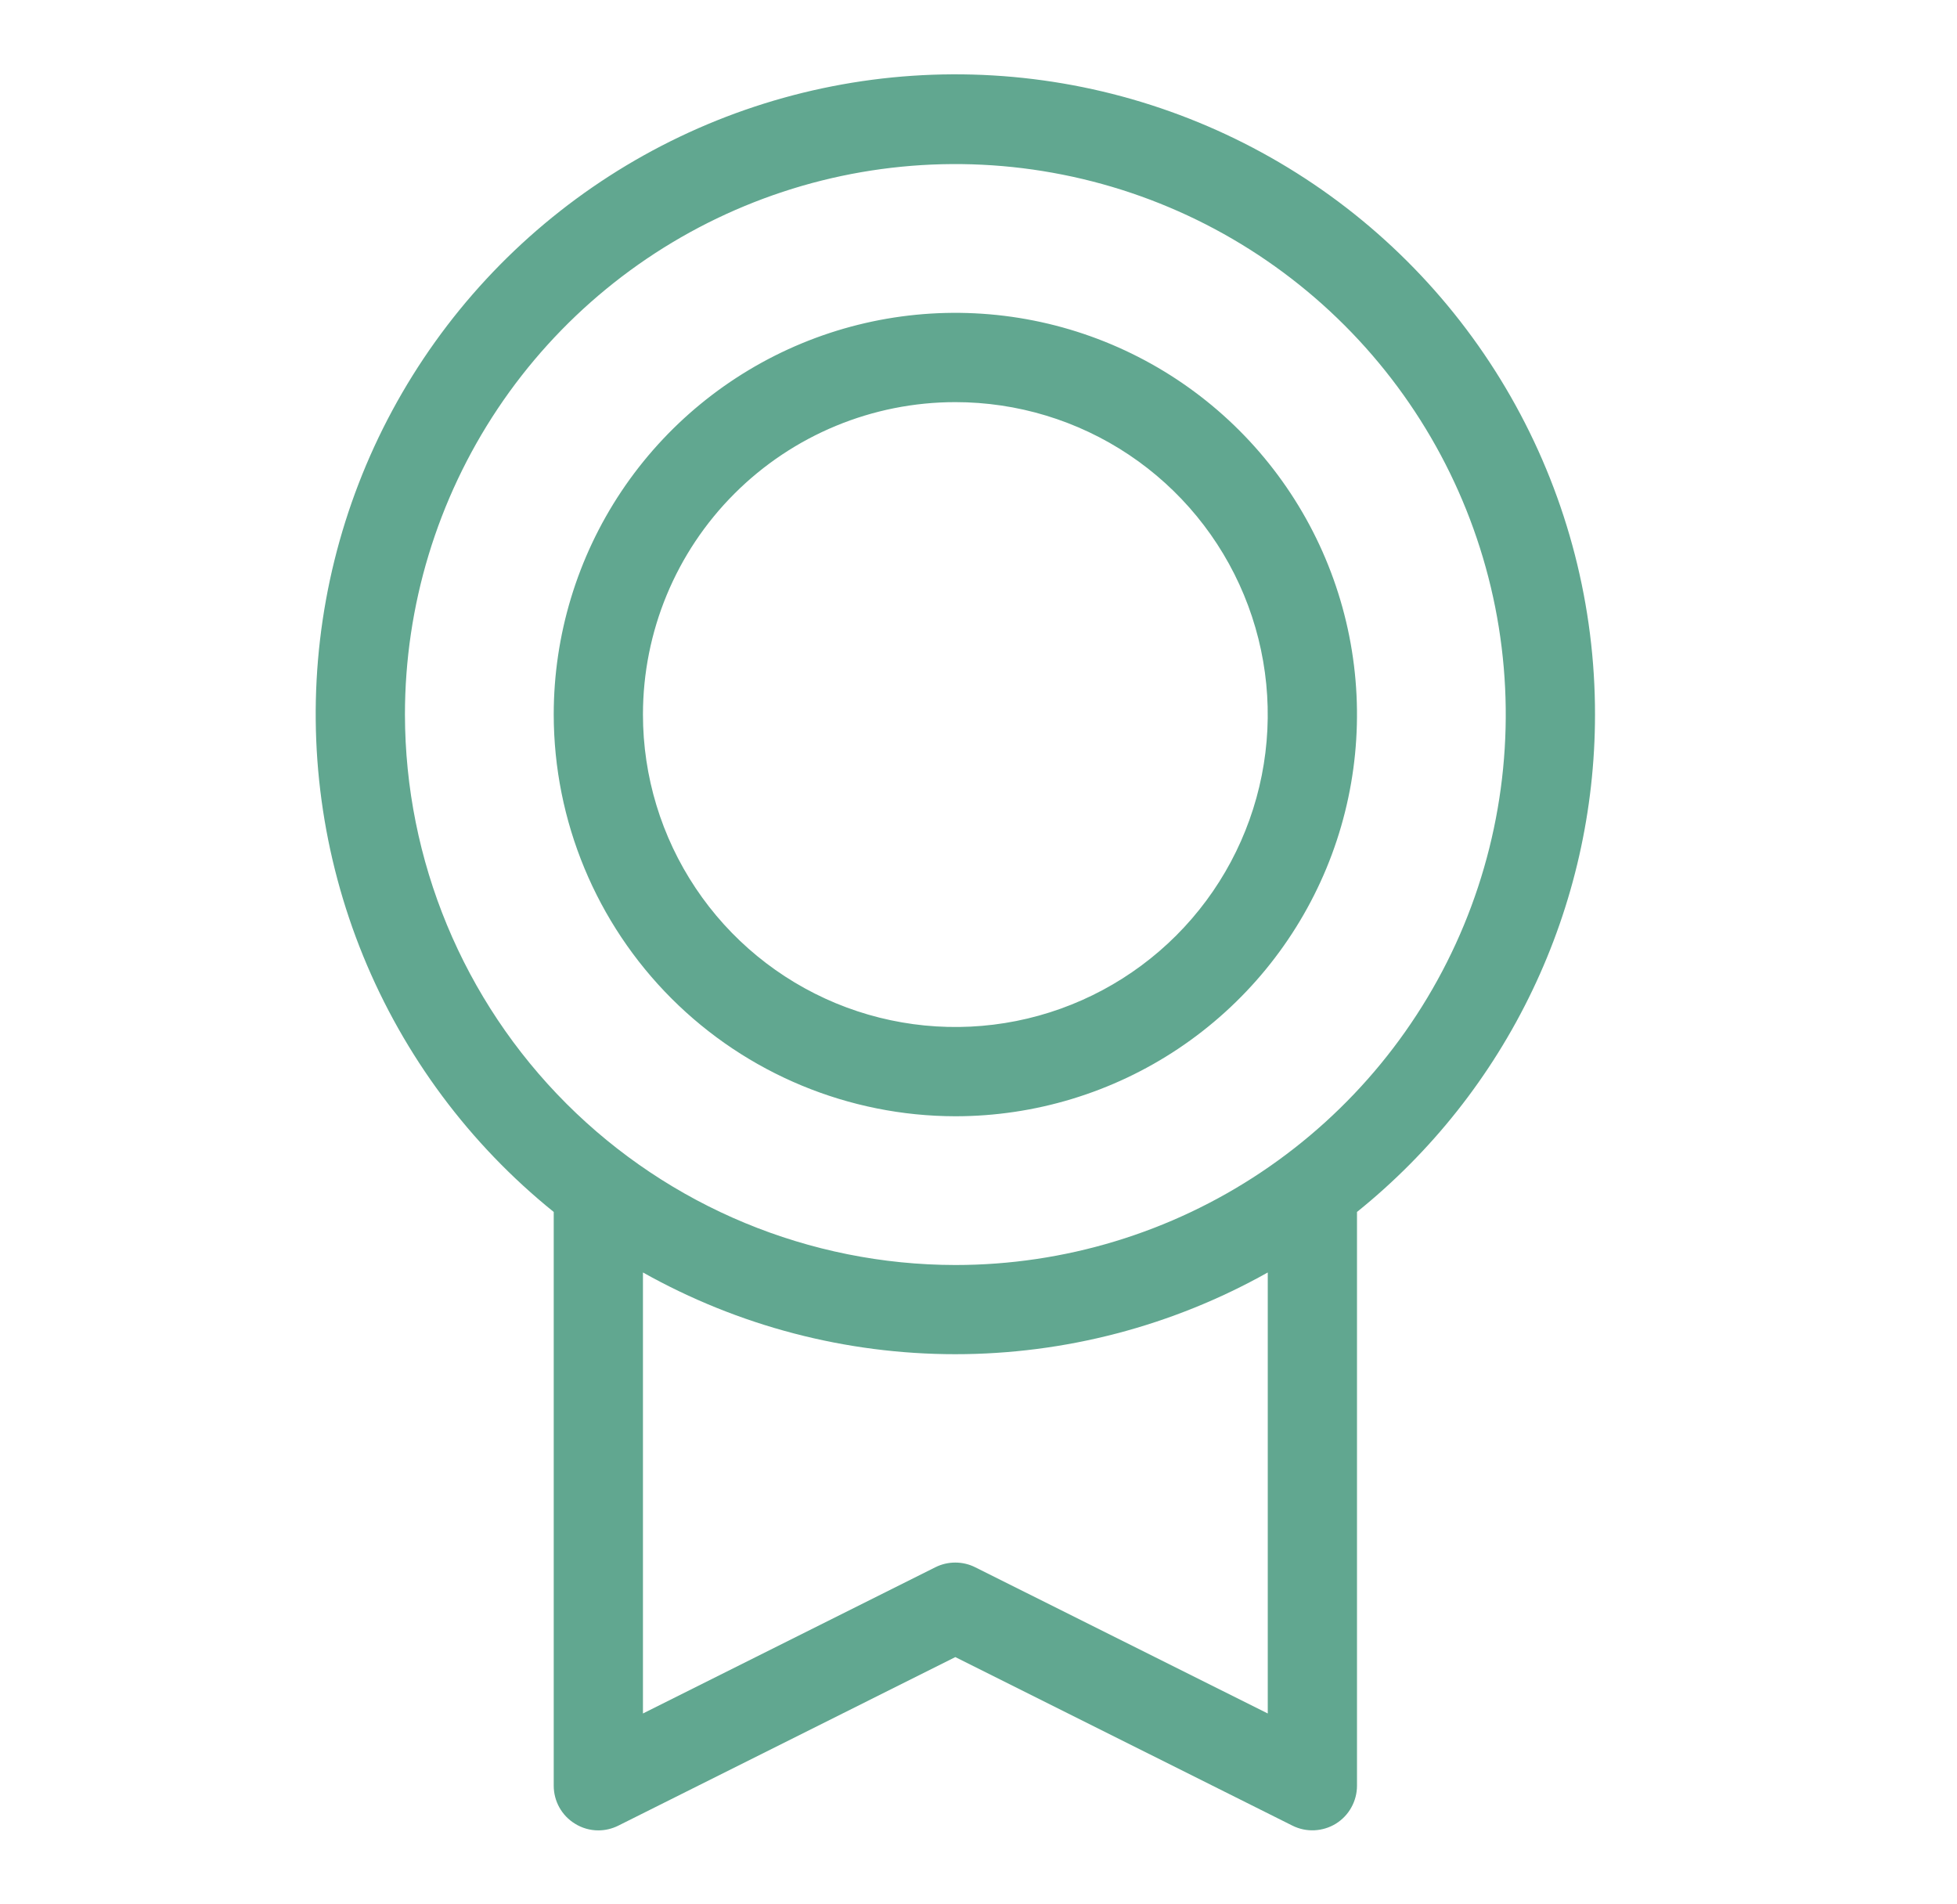 <svg width="37" height="36" viewBox="0 0 37 36" fill="none" xmlns="http://www.w3.org/2000/svg">
<path d="M30.156 13.508C30.158 11.464 29.641 9.453 28.655 7.663C27.669 5.873 26.245 4.362 24.517 3.272C22.788 2.181 20.812 1.546 18.772 1.426C16.732 1.306 14.694 1.705 12.85 2.586C11.006 3.467 9.415 4.801 8.226 6.463C7.037 8.125 6.289 10.062 6.051 12.092C5.813 14.122 6.094 16.179 6.866 18.071C7.639 19.963 8.878 21.628 10.469 22.911L10.469 33.758C10.469 33.902 10.506 34.043 10.576 34.169C10.646 34.294 10.747 34.4 10.87 34.475C11.002 34.558 11.156 34.602 11.312 34.602C11.443 34.602 11.572 34.571 11.689 34.513L18.062 31.326L24.437 34.513C24.566 34.577 24.708 34.607 24.852 34.6C24.995 34.593 25.135 34.55 25.257 34.475C25.379 34.399 25.48 34.294 25.549 34.168C25.619 34.043 25.656 33.901 25.656 33.758V22.911C27.061 21.78 28.195 20.348 28.973 18.72C29.752 17.093 30.156 15.312 30.156 13.508ZM7.656 13.508C7.656 11.45 8.267 9.438 9.41 7.726C10.553 6.015 12.179 4.681 14.08 3.894C15.982 3.106 18.074 2.9 20.093 3.302C22.111 3.703 23.965 4.694 25.421 6.15C26.876 7.605 27.867 9.459 28.269 11.478C28.67 13.496 28.464 15.589 27.677 17.49C26.889 19.392 25.555 21.017 23.844 22.16C22.133 23.304 20.121 23.914 18.062 23.914C15.304 23.911 12.659 22.813 10.708 20.863C8.757 18.912 7.66 16.267 7.656 13.508ZM23.969 32.392L18.438 29.628C18.321 29.569 18.192 29.539 18.061 29.539C17.93 29.539 17.801 29.569 17.684 29.628L12.156 32.392L12.156 24.055C13.96 25.068 15.994 25.6 18.062 25.6C20.131 25.6 22.165 25.068 23.969 24.055V32.392ZM18.062 21.102C19.564 21.102 21.033 20.656 22.281 19.822C23.53 18.987 24.503 17.801 25.078 16.414C25.653 15.026 25.803 13.499 25.51 12.026C25.217 10.553 24.494 9.2 23.432 8.138C22.37 7.076 21.017 6.353 19.544 6.06C18.071 5.767 16.544 5.917 15.156 6.492C13.769 7.067 12.583 8.04 11.748 9.289C10.914 10.538 10.469 12.006 10.469 13.508C10.471 15.521 11.272 17.451 12.695 18.875C14.119 20.299 16.049 21.099 18.062 21.102ZM18.062 7.602C19.231 7.602 20.373 7.948 21.344 8.597C22.315 9.246 23.072 10.168 23.519 11.248C23.966 12.327 24.083 13.514 23.855 14.66C23.627 15.806 23.065 16.858 22.239 17.684C21.413 18.51 20.36 19.073 19.215 19.301C18.069 19.529 16.881 19.412 15.802 18.965C14.723 18.517 13.801 17.761 13.152 16.789C12.503 15.818 12.156 14.676 12.156 13.508C12.156 11.941 12.778 10.439 13.886 9.332C14.994 8.224 16.496 7.602 18.062 7.602Z" fill="#61A790"/>
</svg>
